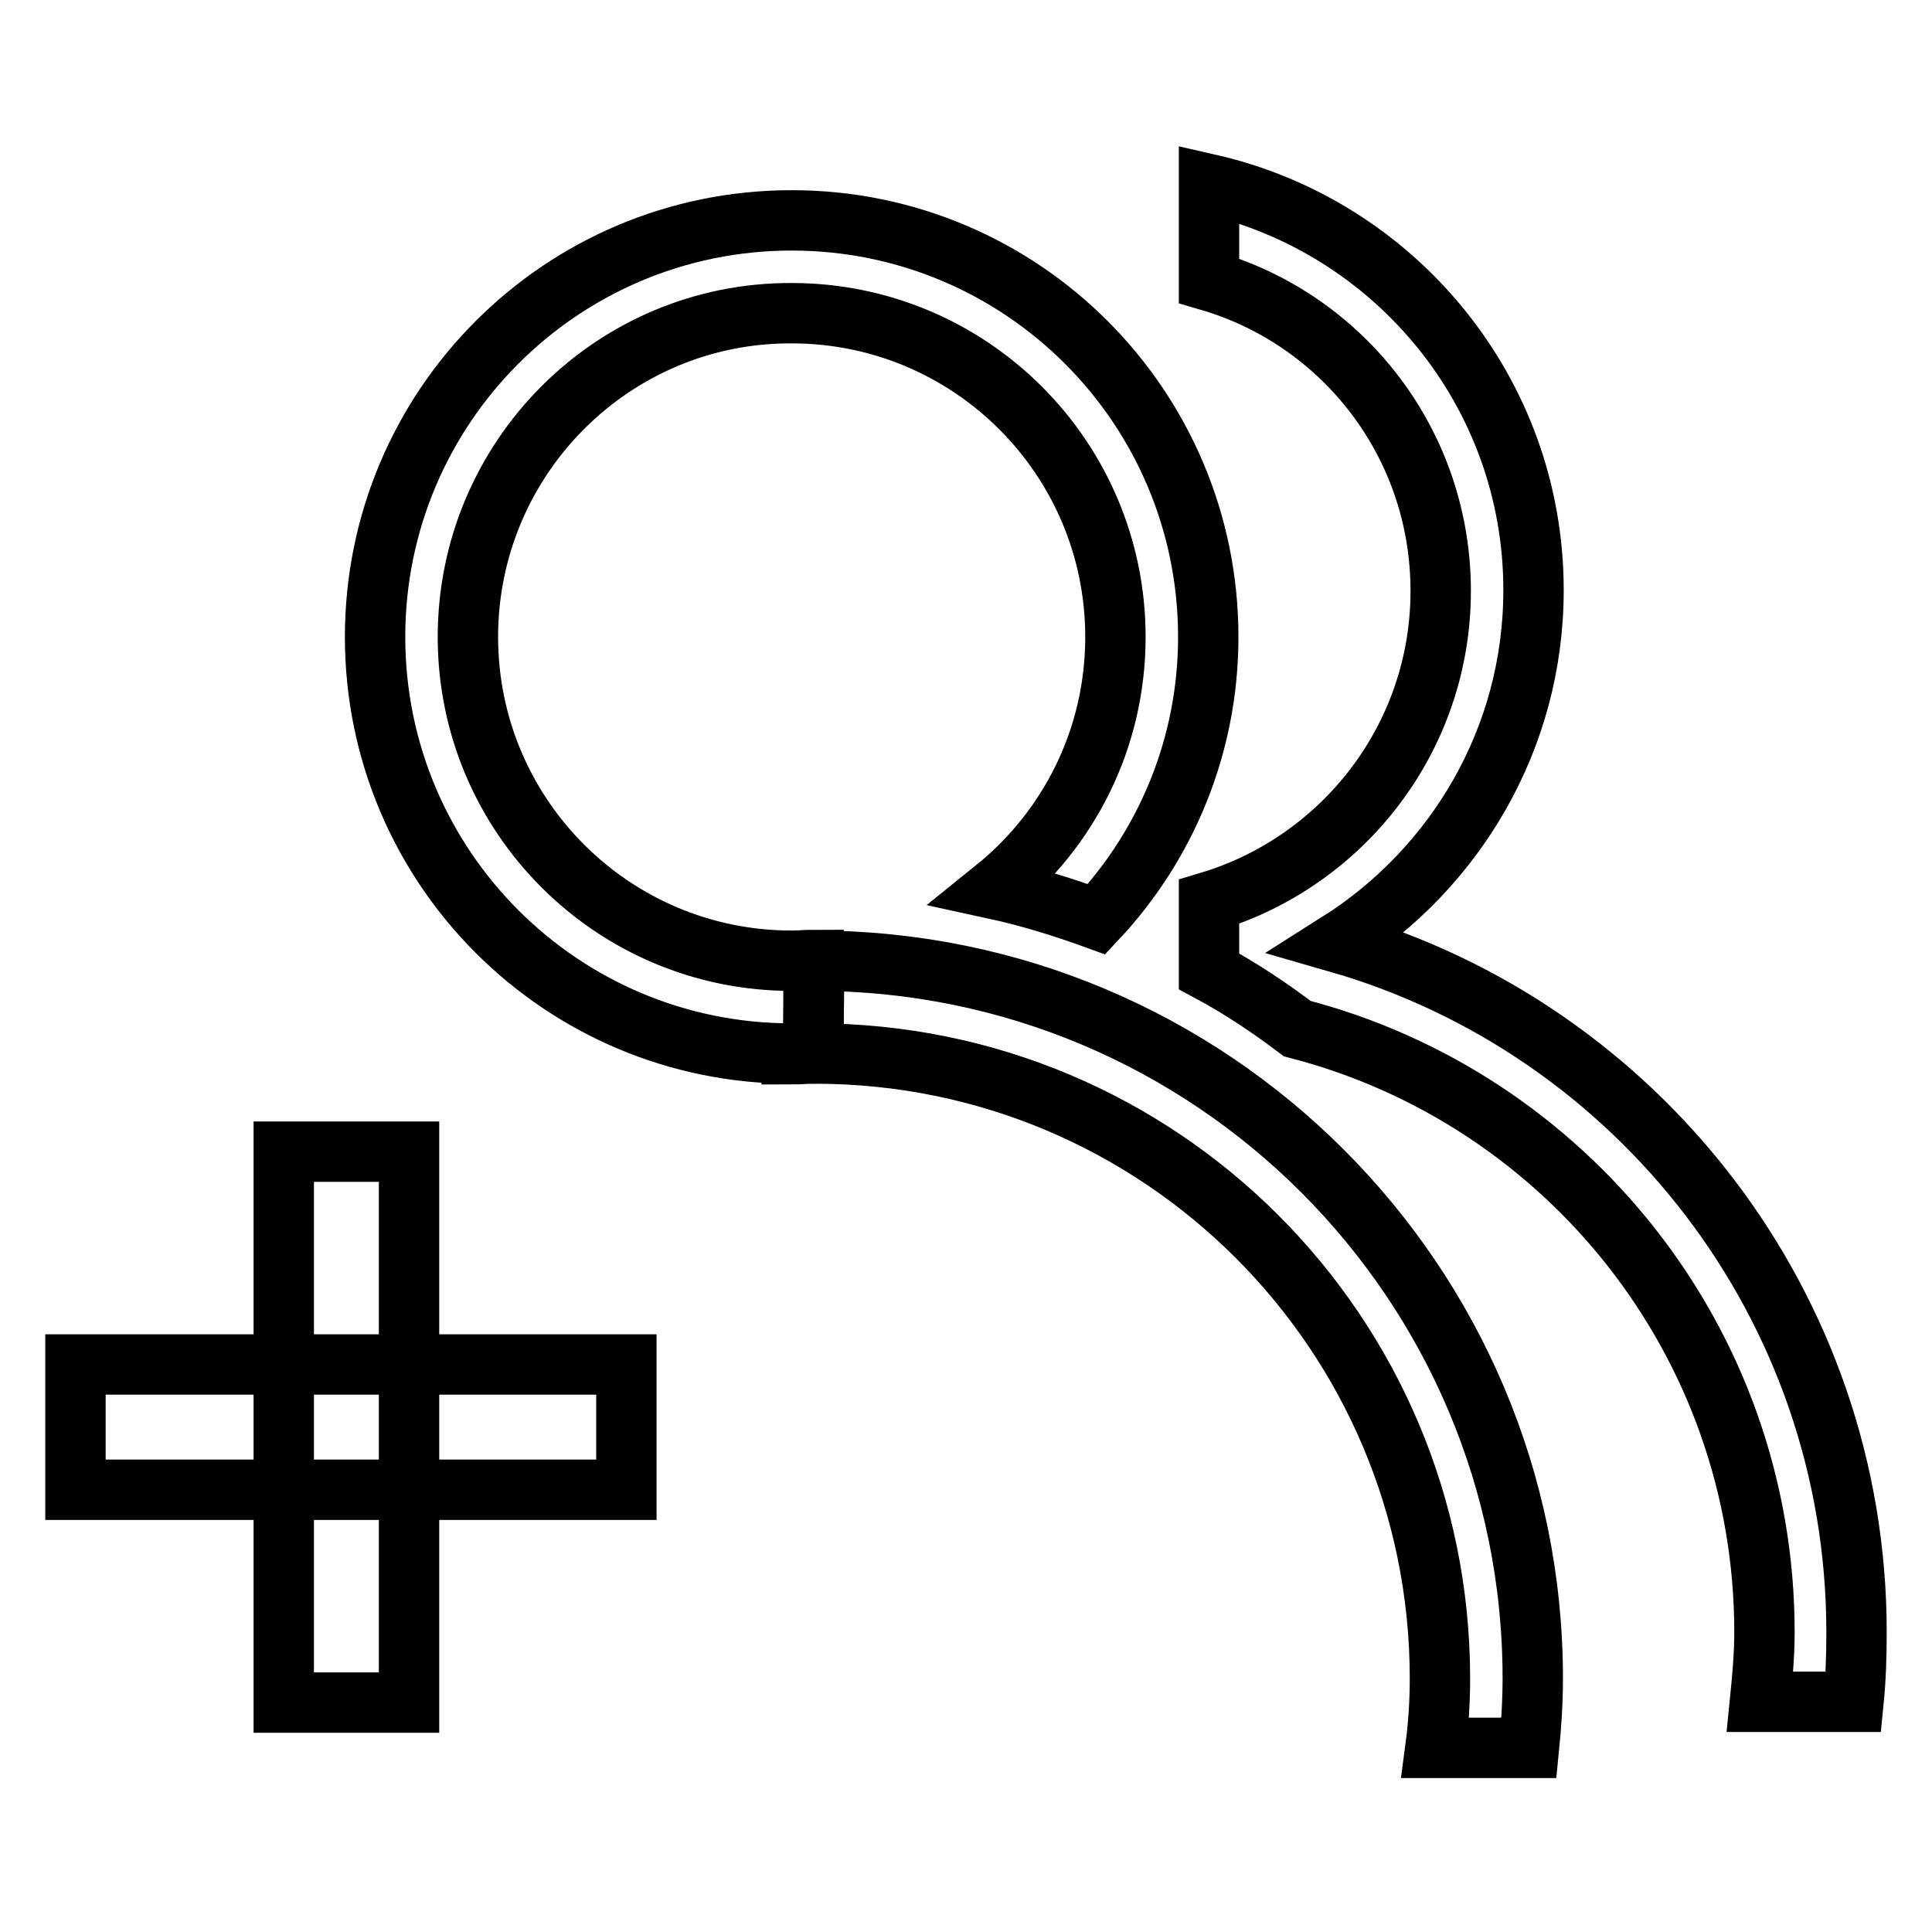 <?xml version="1.0" encoding="utf-8"?>
<!-- Svg Vector Icons : http://www.onlinewebfonts.com/icon -->
<!DOCTYPE svg PUBLIC "-//W3C//DTD SVG 1.1//EN" "http://www.w3.org/Graphics/SVG/1.1/DTD/svg11.dtd">
<svg version="1.1" xmlns="http://www.w3.org/2000/svg" xmlns:xlink="http://www.w3.org/1999/xlink" x="0px" y="0px" viewBox="0 0 256 256" enable-background="new 0 0 256 256" xml:space="preserve">
<g><g><path stroke-width="8" fill-opacity="0" stroke="#000000"  d="M246,216.3c0,3.1-0.1,6.2-0.4,9.2h-12.4c0.3-3,0.6-6.1,0.6-9.2c0-38.5-26.3-70.8-61.9-80c-3.7-2.8-7.6-5.4-11.7-7.6v-9.2c17.7-5.3,30.7-21.7,30.7-41.2c0-19.5-12.9-35.9-30.7-41.1V24.4c24.6,5.6,43,27.5,43,53.8c0,19.7-10.4,36.9-25.9,46.7C216.9,136.3,246,172.9,246,216.3L246,216.3z M145.3,121.8c-4.4-1.6-8.9-3-13.5-4c9.8-7.9,16-19.9,16-33.4c0-23.7-19.2-42.9-42.9-42.9C81.2,41.4,62,60.7,62,84.4s19.2,42.9,42.9,42.9c1,0,1.9-0.1,2.9-0.1c0,3.5,0,7.7-0.1,12.4c-0.9,0-1.9,0.1-2.8,0.1c0,0,0-0.1,0-0.1c0,0,0,0,0,0c-30.5,0-55.2-24.7-55.2-55.2c0-30.5,24.7-55.2,55.2-55.2c30.5,0,55.2,24.7,55.2,55.2C160.1,98.8,154.5,112,145.3,121.8L145.3,121.8z M190.8,222.4c0-45.8-37.1-82.8-82.8-82.8c0,0-0.1,0-0.2,0c0-7.7,0.1-12.3,0.2-12.3c52.5,0,95.1,42.6,95.1,95.1c0,3.1-0.2,6.2-0.5,9.2h-12.4C190.6,228.6,190.8,225.5,190.8,222.4L190.8,222.4z"/><path stroke-width="8" fill-opacity="0" stroke="#000000"  d="M10,180.8h73v16.6H10V180.8z"/><path stroke-width="8" fill-opacity="0" stroke="#000000"  d="M37.6,152.6h16.6v73H37.6V152.6z"/></g></g>
</svg>